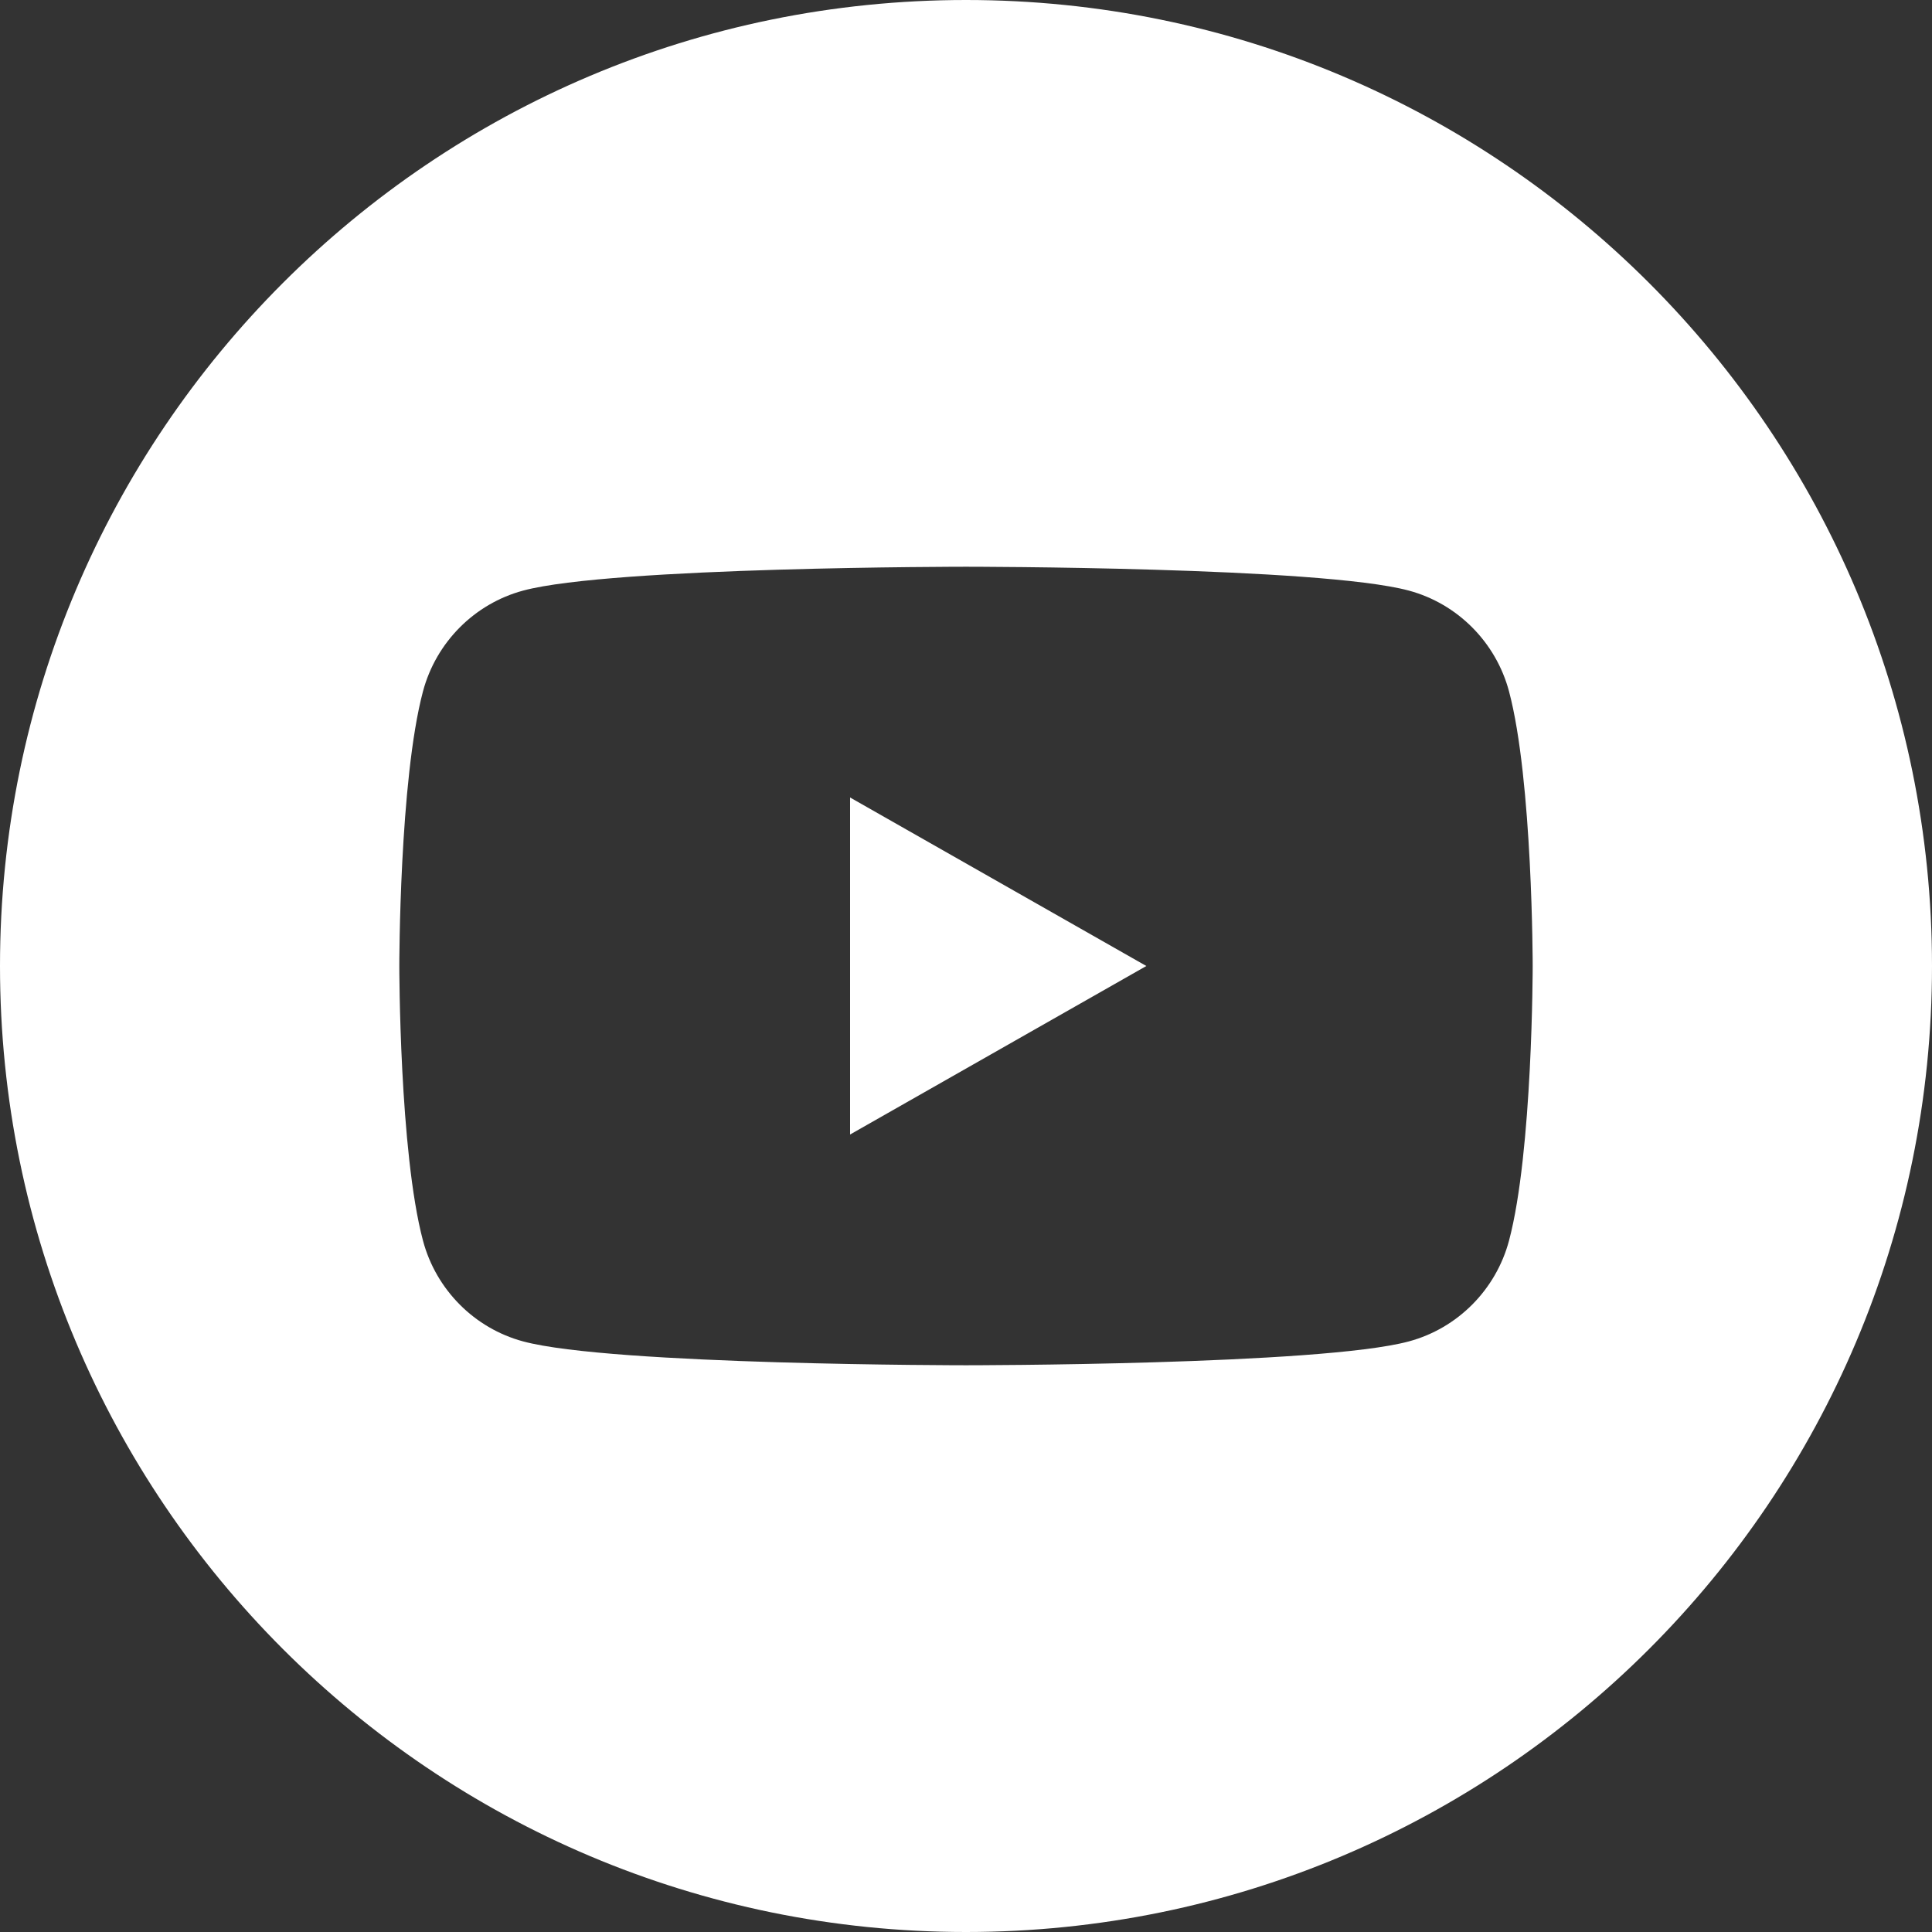 <svg
 xmlns="http://www.w3.org/2000/svg"
 xmlns:xlink="http://www.w3.org/1999/xlink"
 width="41px" height="41px" viewbox="0 0 41 41">
<rect width="100%" height="100%" fill="#333333" stroke="none"/>
<path fill-rule="evenodd"  fill="rgb(255, 255, 255)"
 d="M20.500,41.000 C9.178,41.000 -0.000,31.822 -0.000,20.500 C-0.000,9.178 9.178,0.000 20.500,0.000 C31.822,0.000 41.000,9.178 41.000,20.500 C41.000,31.822 31.822,41.000 20.500,41.000 ZM32.024,14.673 C31.747,13.632 30.932,12.811 29.897,12.533 C28.021,12.027 20.500,12.027 20.500,12.027 C20.500,12.027 12.979,12.027 11.103,12.533 C10.068,12.811 9.253,13.632 8.976,14.673 C8.474,16.561 8.474,20.500 8.474,20.500 C8.474,20.500 8.474,24.439 8.976,26.327 C9.253,27.369 10.068,28.189 11.103,28.467 C12.979,28.973 20.500,28.973 20.500,28.973 C20.500,28.973 28.021,28.973 29.897,28.467 C30.932,28.189 31.747,27.369 32.024,26.327 C32.526,24.439 32.526,20.500 32.526,20.500 C32.526,20.500 32.526,16.561 32.024,14.673 ZM18.040,16.924 L24.327,20.500 L18.040,24.076 L18.040,16.924 Z"/>
</svg>
